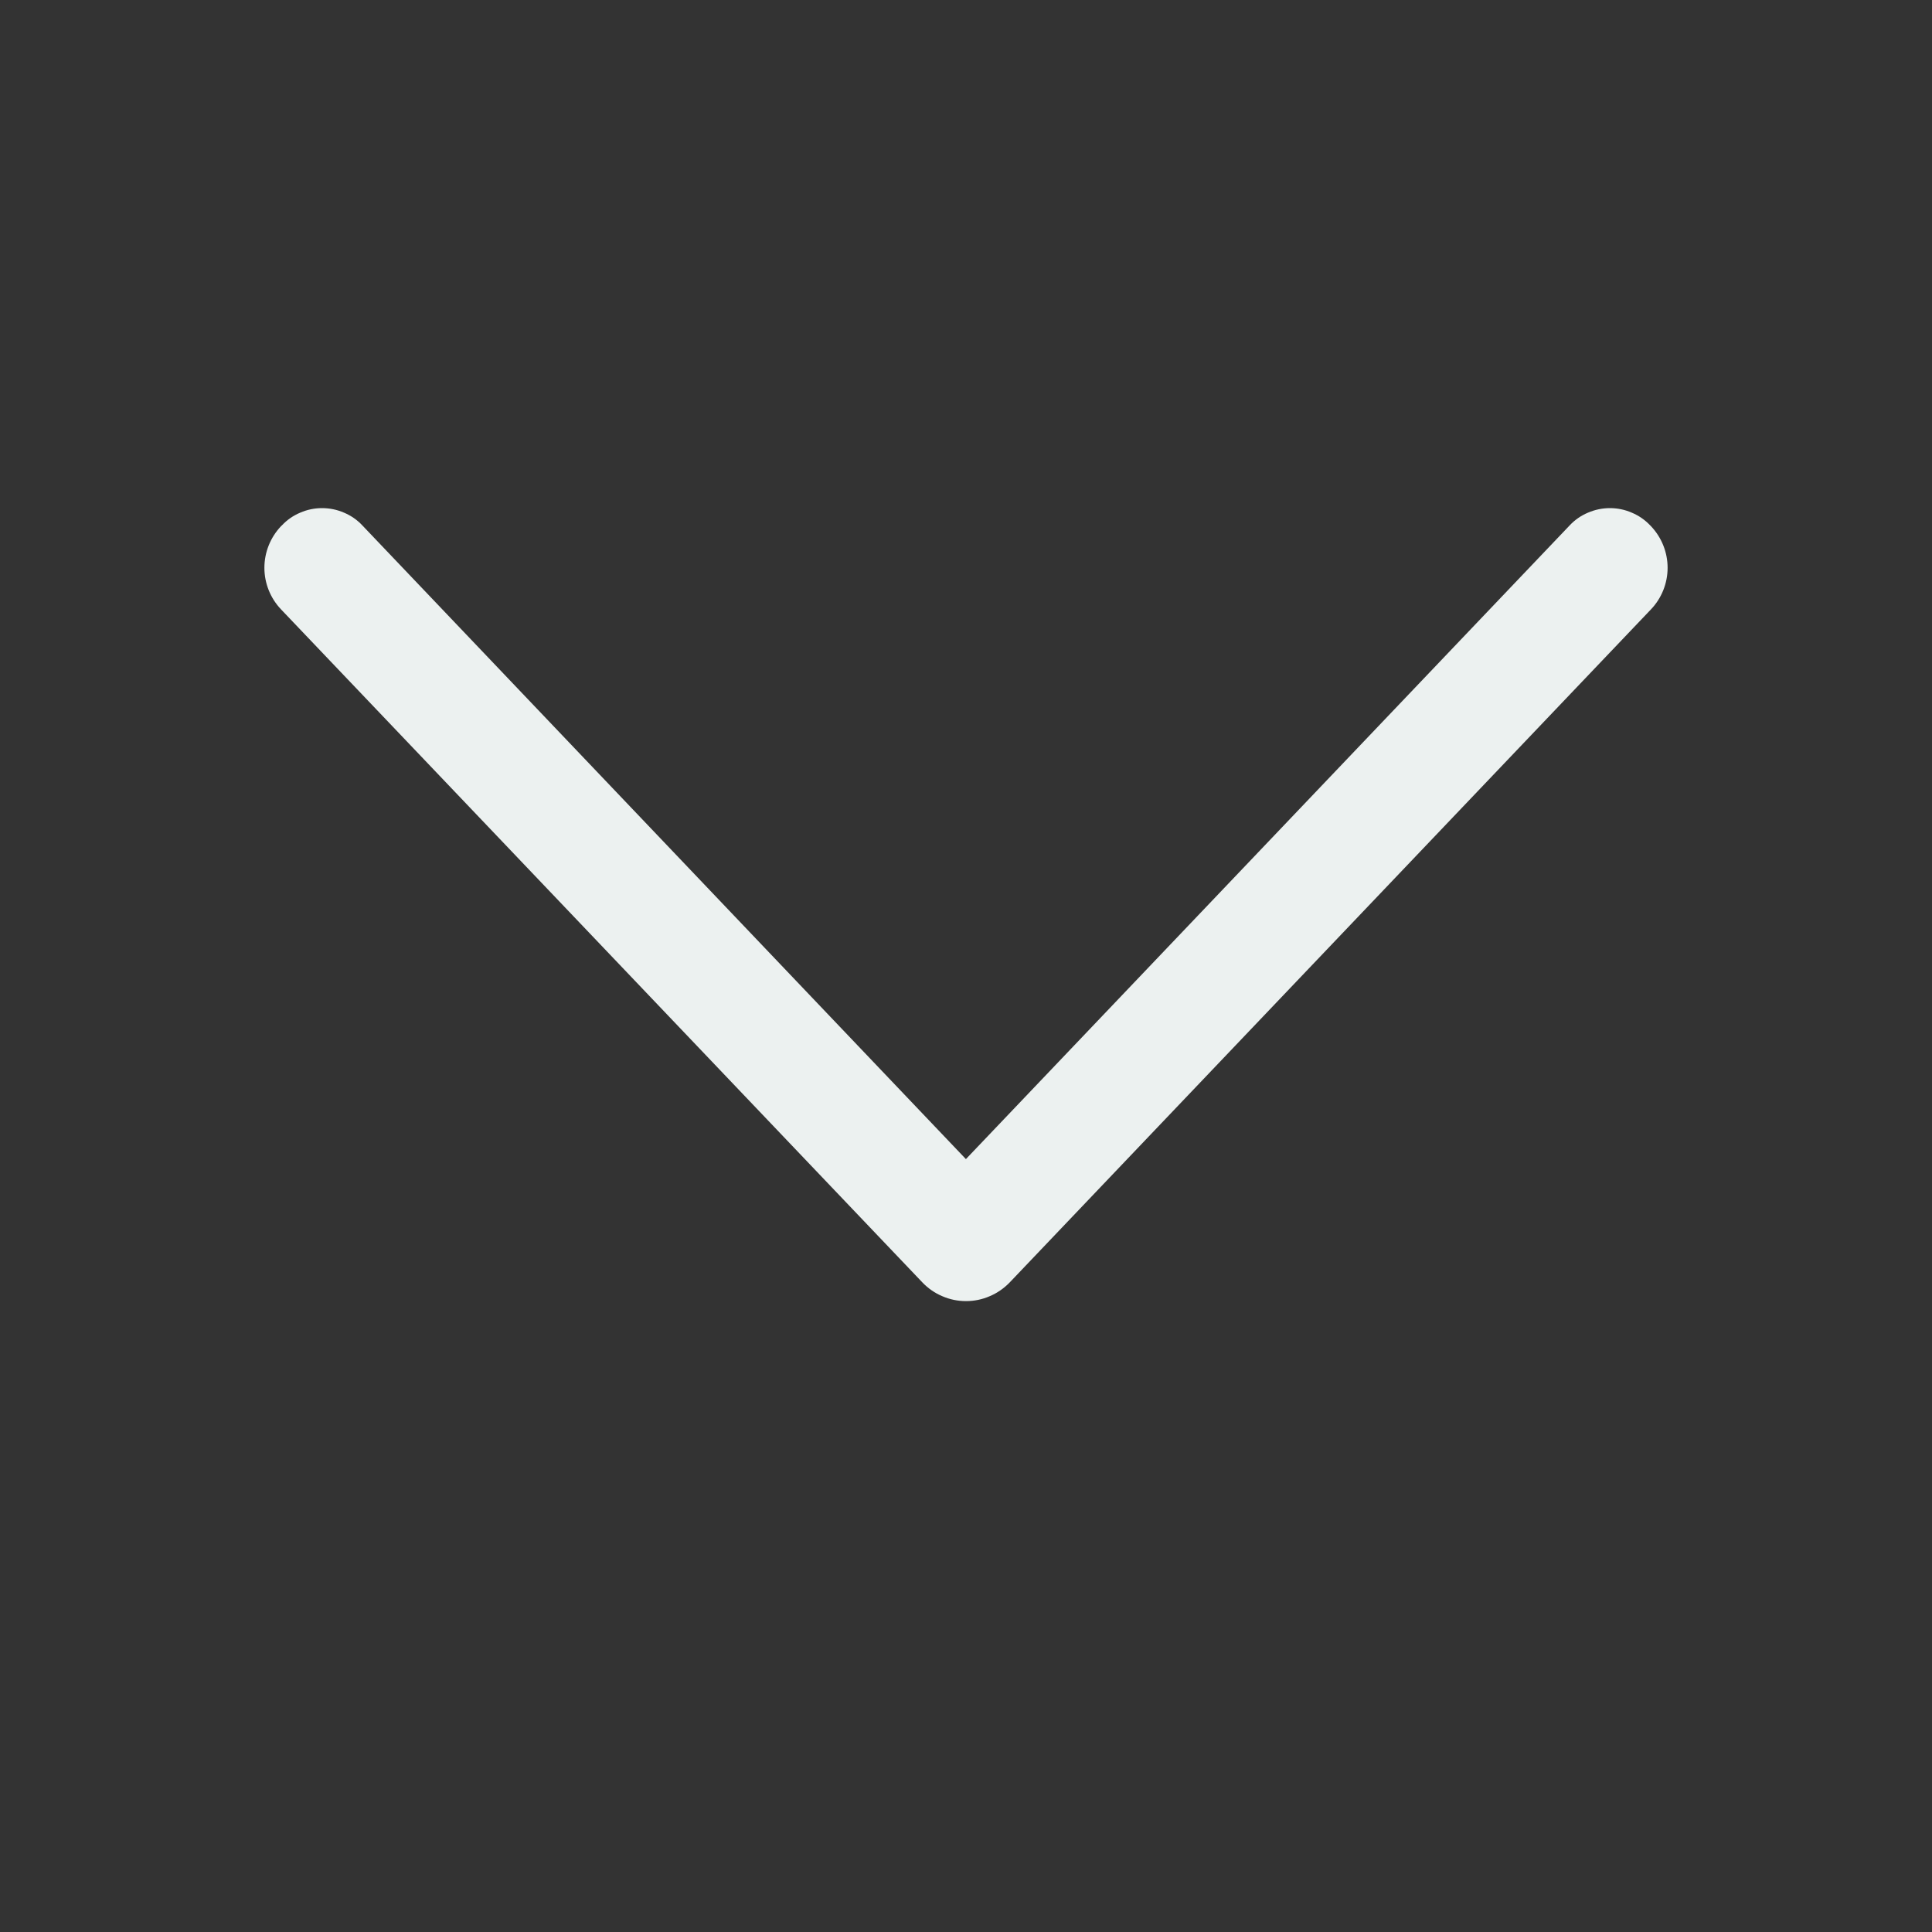 <svg width="20" height="20" viewBox="0 0 20 20" fill="none" xmlns="http://www.w3.org/2000/svg">
<rect x="0" y="0" width="20" height="20" fill="#333333" stroke="none"/>
<g clip-path="url(#clip0_1408_1081)">
<path d="M10.453 13.275L17.09 6.309C17.201 6.193 17.263 6.038 17.263 5.878C17.263 5.717 17.201 5.563 17.09 5.446L17.083 5.439C17.029 5.382 16.964 5.337 16.892 5.307C16.821 5.276 16.744 5.26 16.666 5.26C16.588 5.26 16.511 5.276 16.439 5.307C16.367 5.337 16.302 5.382 16.249 5.439L9.999 11.999L3.751 5.439C3.698 5.382 3.633 5.337 3.561 5.307C3.49 5.276 3.412 5.26 3.334 5.26C3.256 5.26 3.179 5.276 3.108 5.307C3.036 5.337 2.971 5.382 2.918 5.439L2.91 5.446C2.799 5.563 2.737 5.717 2.737 5.878C2.737 6.038 2.799 6.193 2.91 6.309L9.548 13.275C9.606 13.336 9.676 13.385 9.754 13.418C9.832 13.452 9.915 13.469 10 13.469C10.085 13.469 10.168 13.452 10.246 13.418C10.324 13.385 10.394 13.336 10.453 13.275Z" fill="#ECF1F0"/>
</g>
<defs>
<clipPath id="clip0_1408_1081">
<rect width="20" height="20" fill="white" transform="translate(20 20) rotate(180)"/>
</clipPath>
</defs>
</svg>
